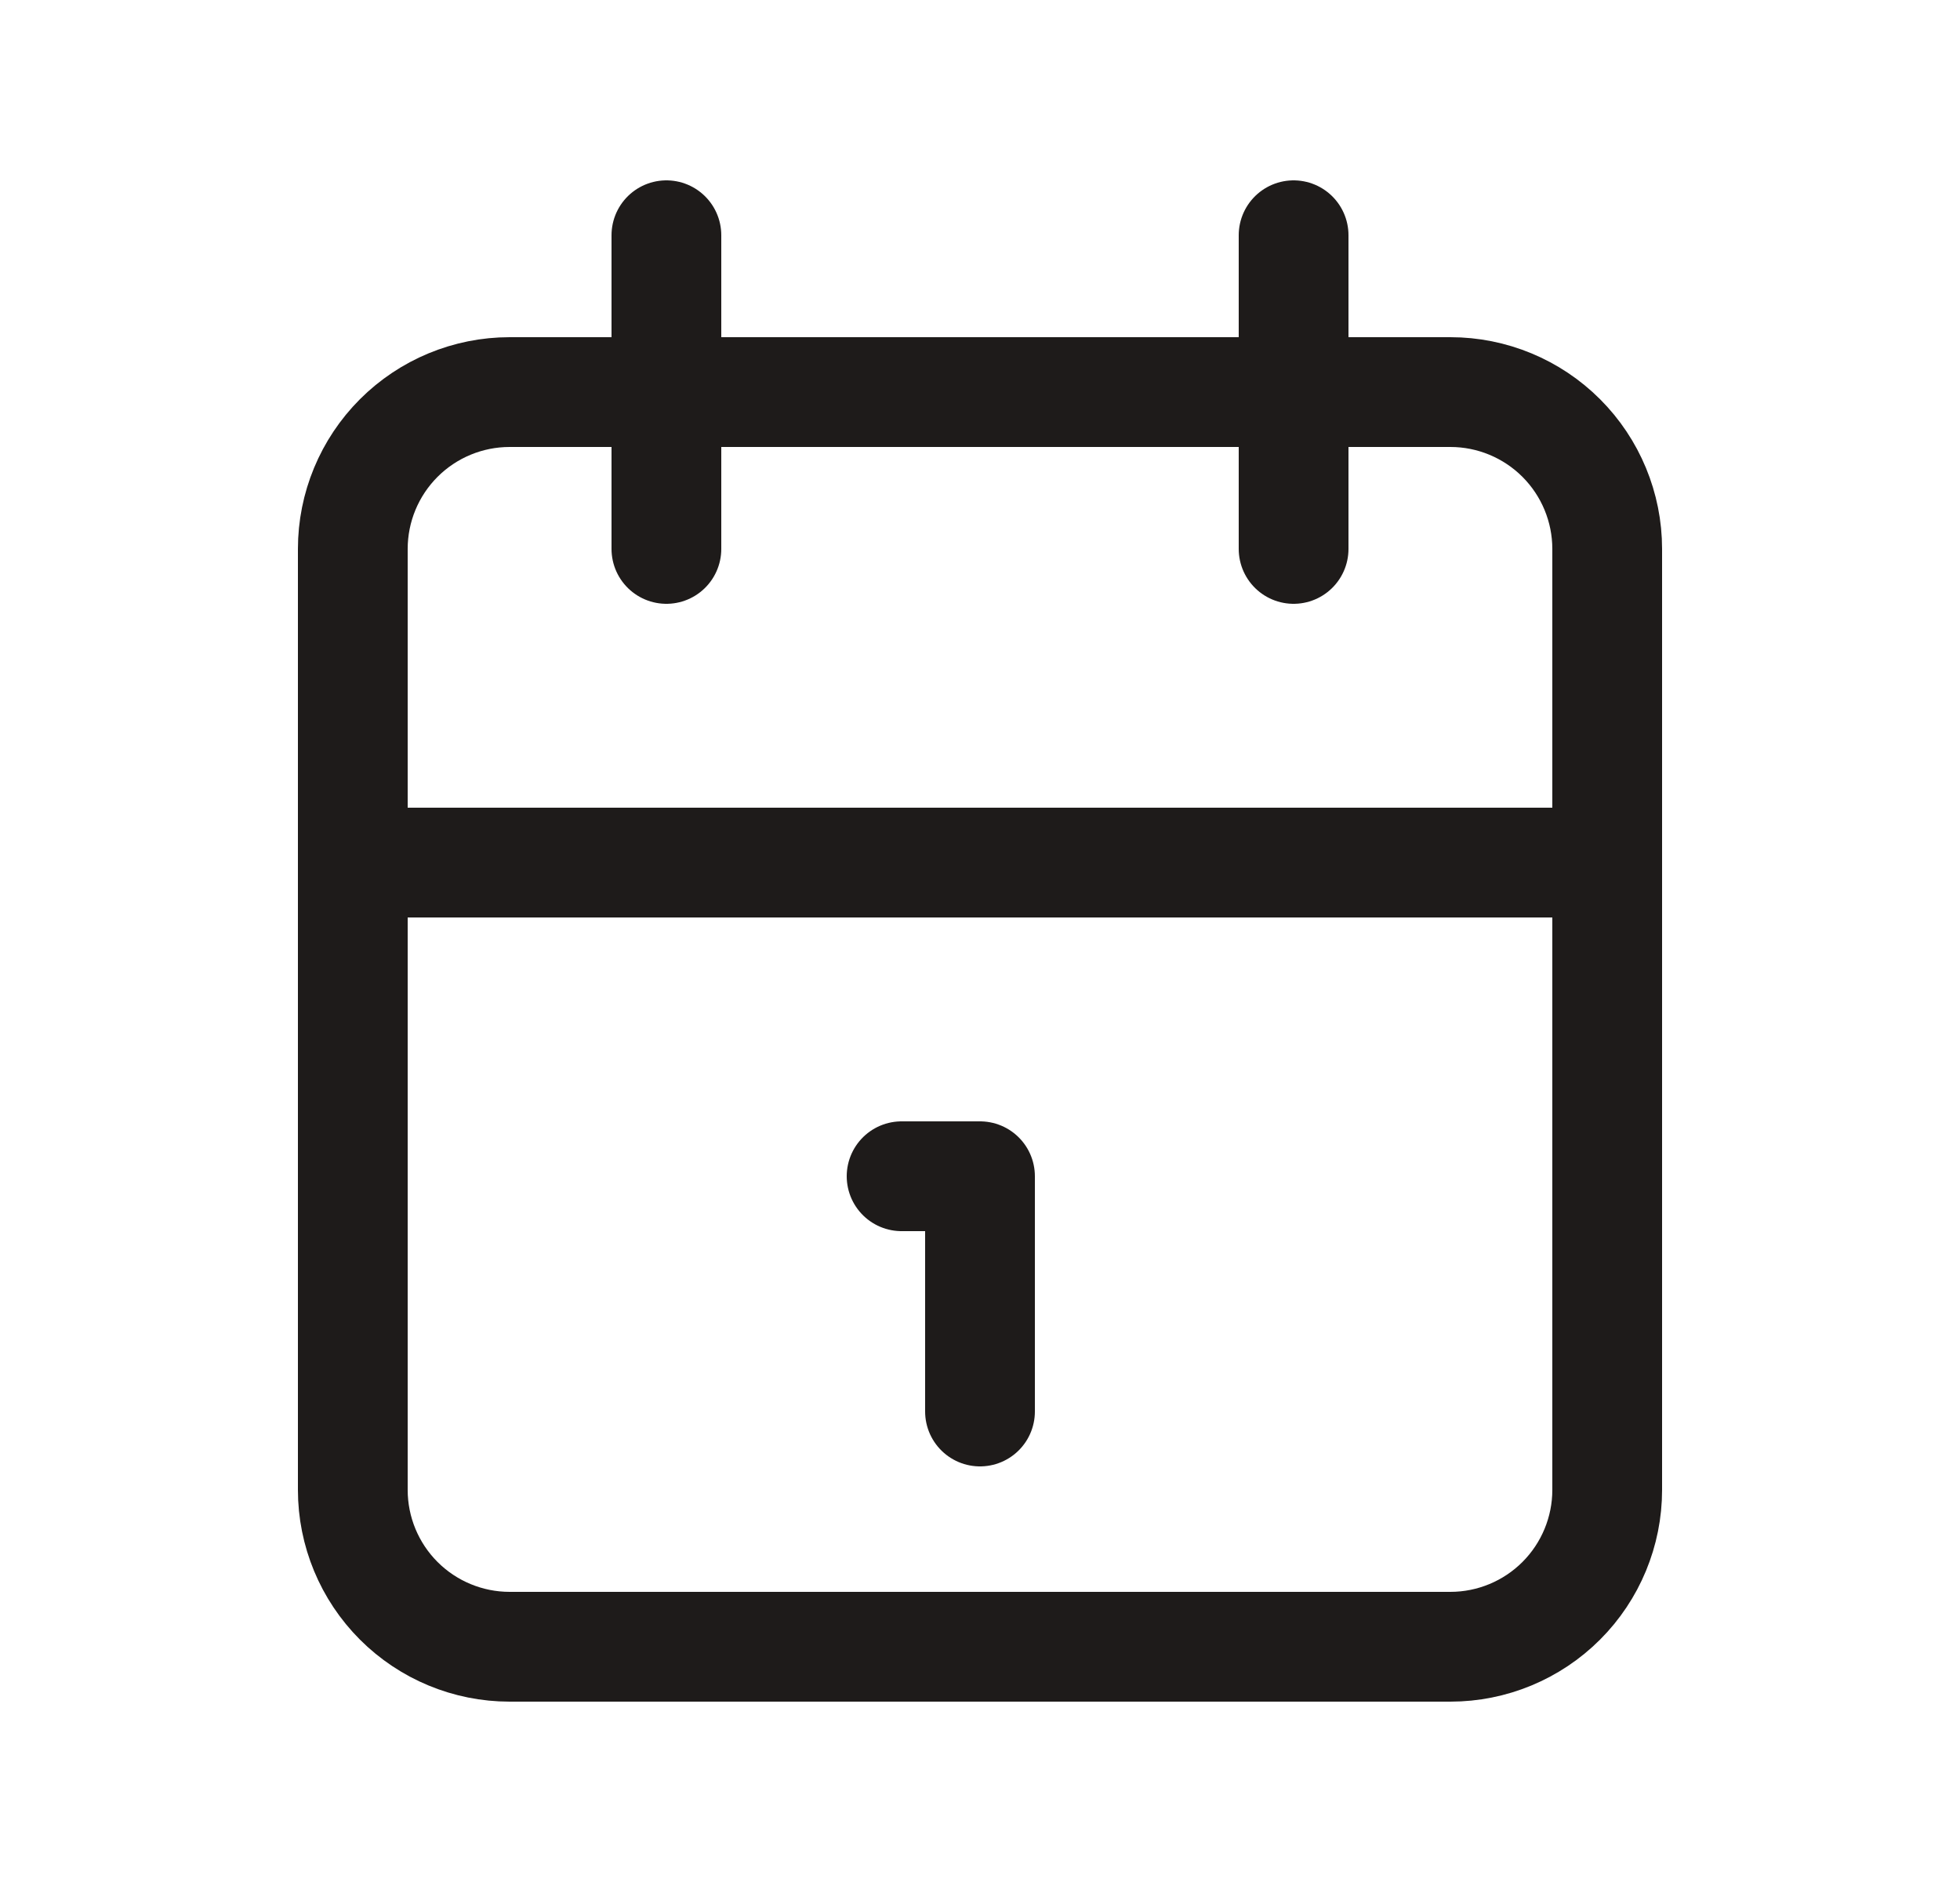 <svg width="25" height="24" viewBox="0 0 25 24" fill="none" xmlns="http://www.w3.org/2000/svg">
<path d="M16.5 3V7M8.5 3V7M4.5 11H20.5M11.5 15H12.5V18M4.5 7C4.5 6.47 4.711 5.961 5.086 5.586C5.461 5.211 5.97 5 6.5 5H18.5C19.03 5 19.539 5.211 19.914 5.586C20.289 5.961 20.5 6.47 20.5 7V19C20.5 19.53 20.289 20.039 19.914 20.414C19.539 20.789 19.03 21 18.5 21H6.5C5.97 21 5.461 20.789 5.086 20.414C4.711 20.039 4.5 19.53 4.5 19V7Z" stroke="#1E1B1A" stroke-width="1.4" stroke-linecap="round" stroke-linejoin="round"/>
</svg>
